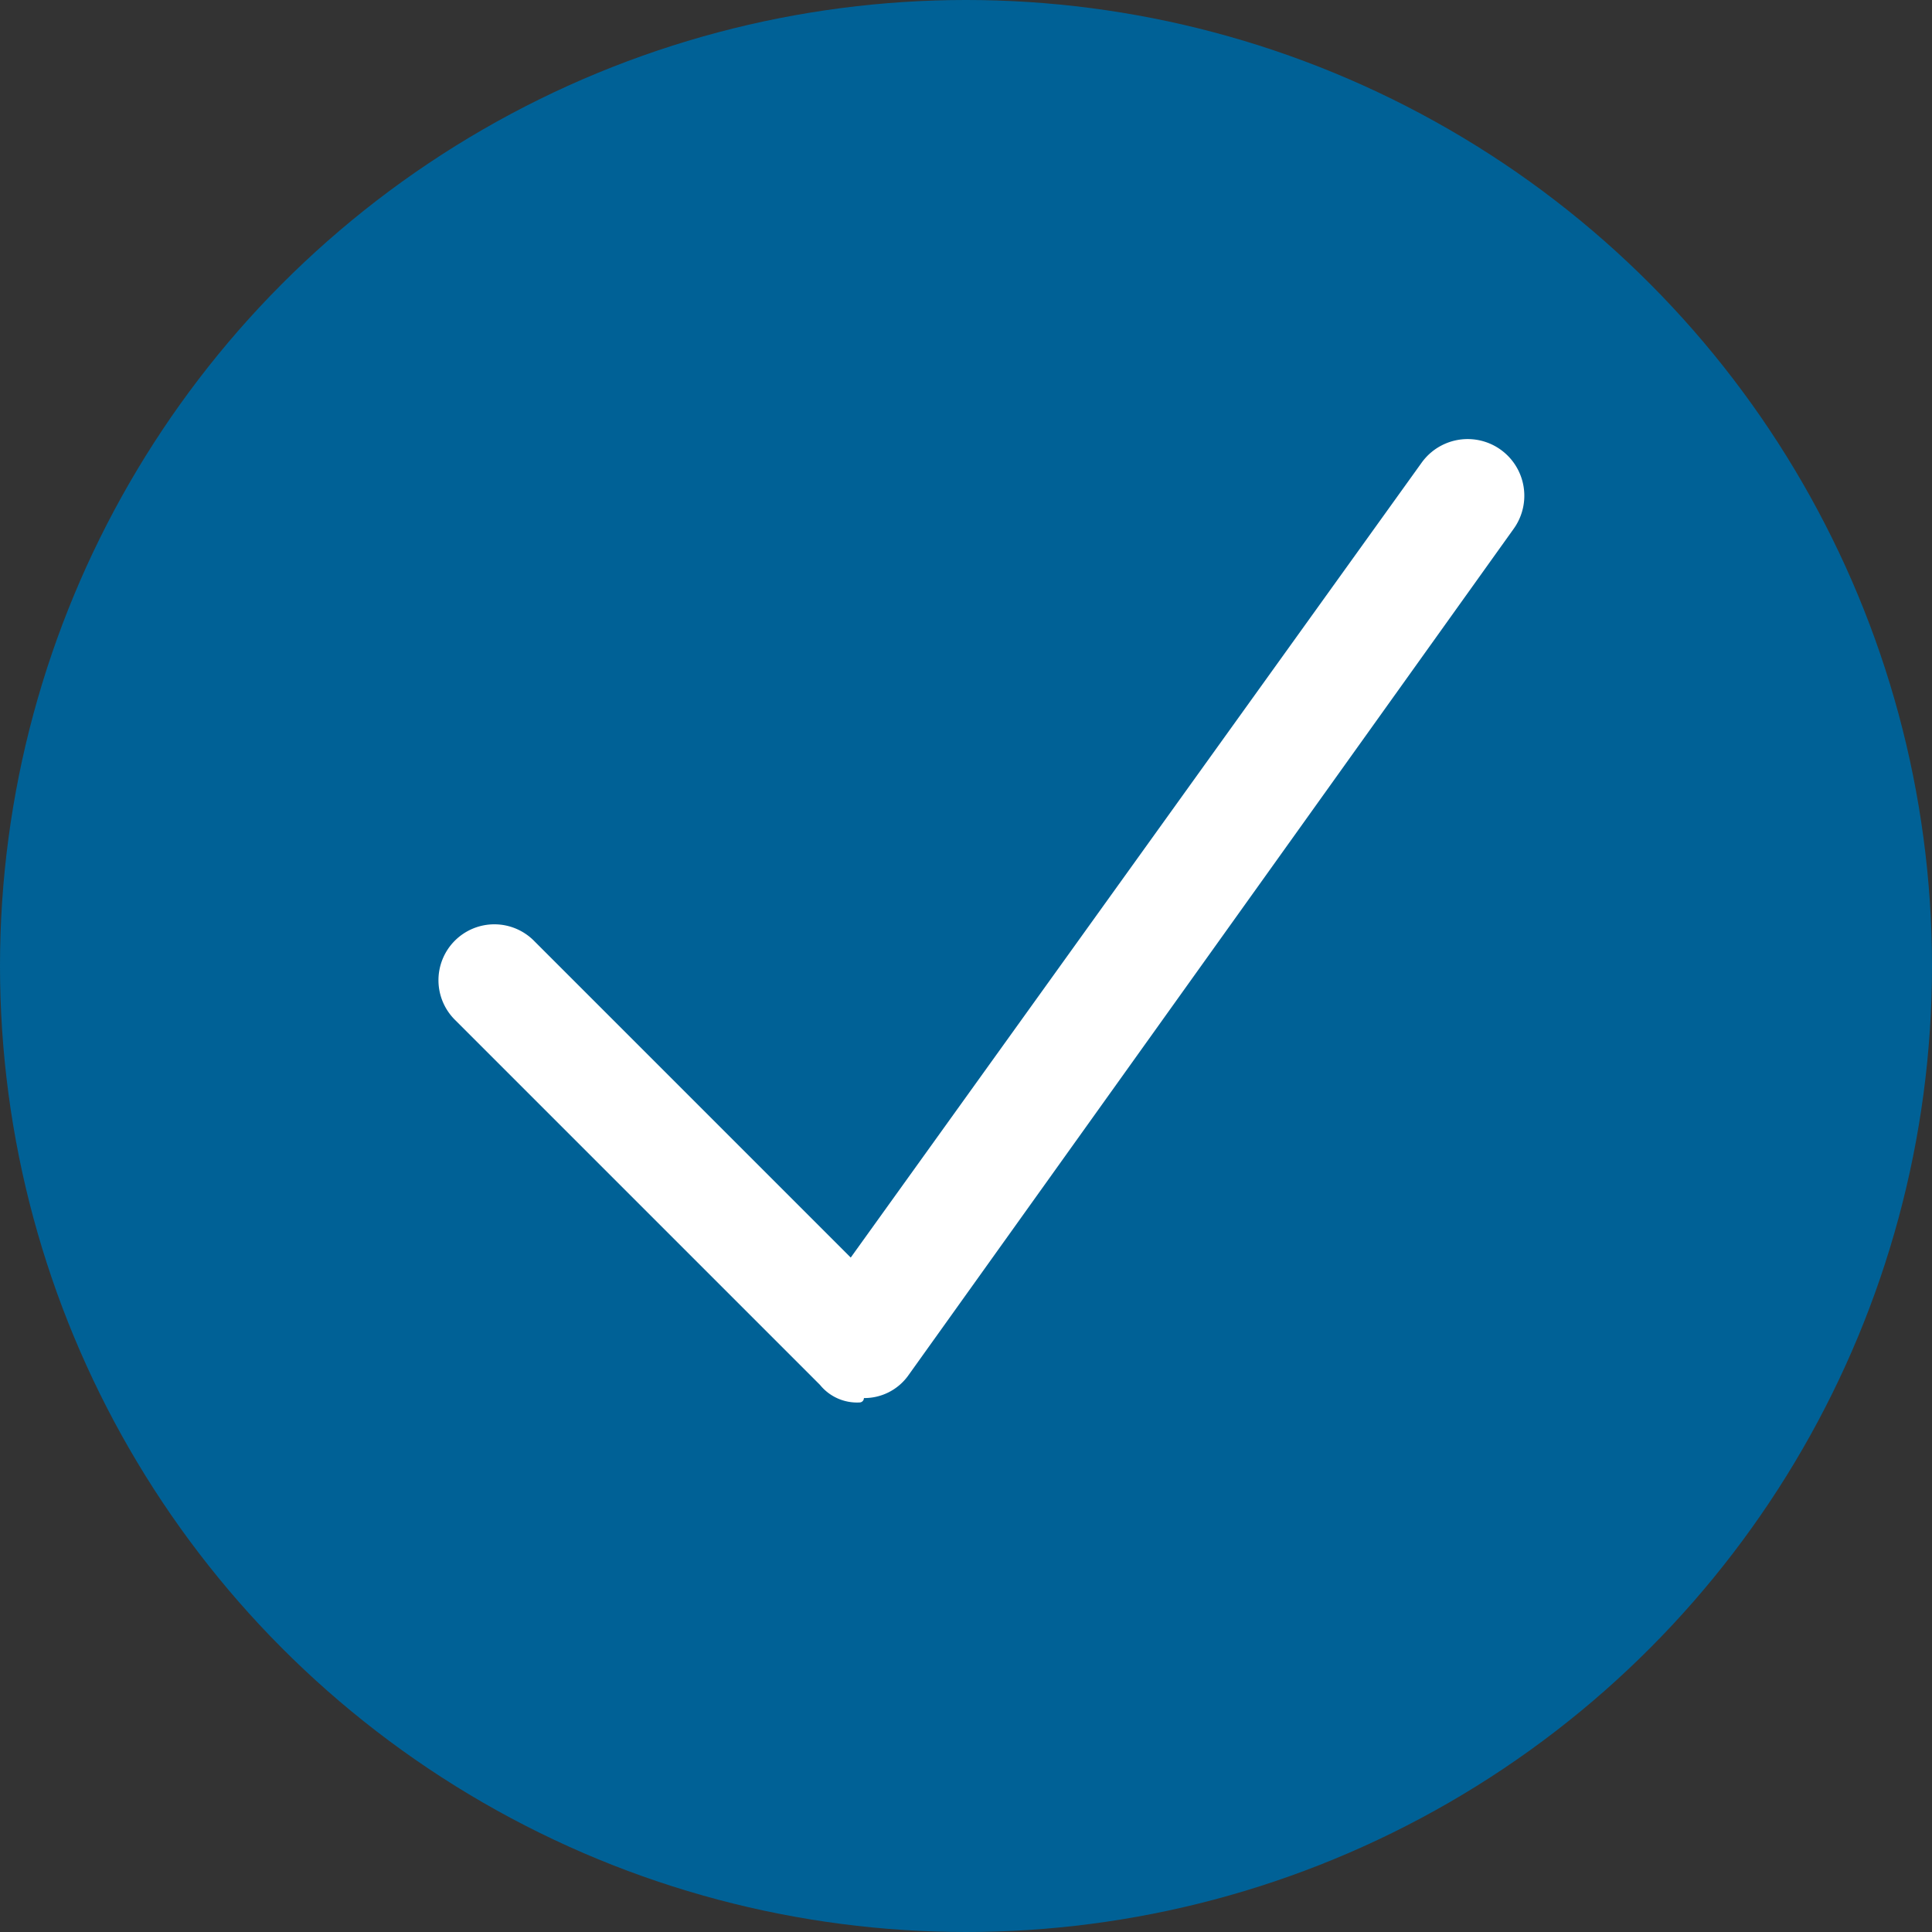 <?xml version="1.0" encoding="UTF-8"?>
<svg xmlns="http://www.w3.org/2000/svg" width="44" height="44" viewBox="0 0 44 44">
  <rect x="0" y="0" width="44" height="44" fill="#333333" stroke="none"/>
  <g id="Gruppe_2890" data-name="Gruppe 2890" transform="translate(-280 -3276)">
    <circle id="Ellipse_15" data-name="Ellipse 15" cx="22" cy="22" r="22" transform="translate(280 3276)" fill="#006196"></circle>
    <g id="icon_haken_weiss_44" transform="translate(279.575 3275.44)">
      <path id="Pfad_1232" data-name="Pfad 1232" d="M20,32.5a1.086,1.086,0,0,1-.9-.4l-8.3-8.3A1.273,1.273,0,1,1,12.6,22l7.2,7.2,13-18.1a1.29,1.29,0,1,1,2.1,1.5L21.1,31.9a1.231,1.231,0,0,1-1,.5A.1.1,0,0,1,20,32.5Z" fill="#fff"></path>
    </g>
  </g>
</svg>
